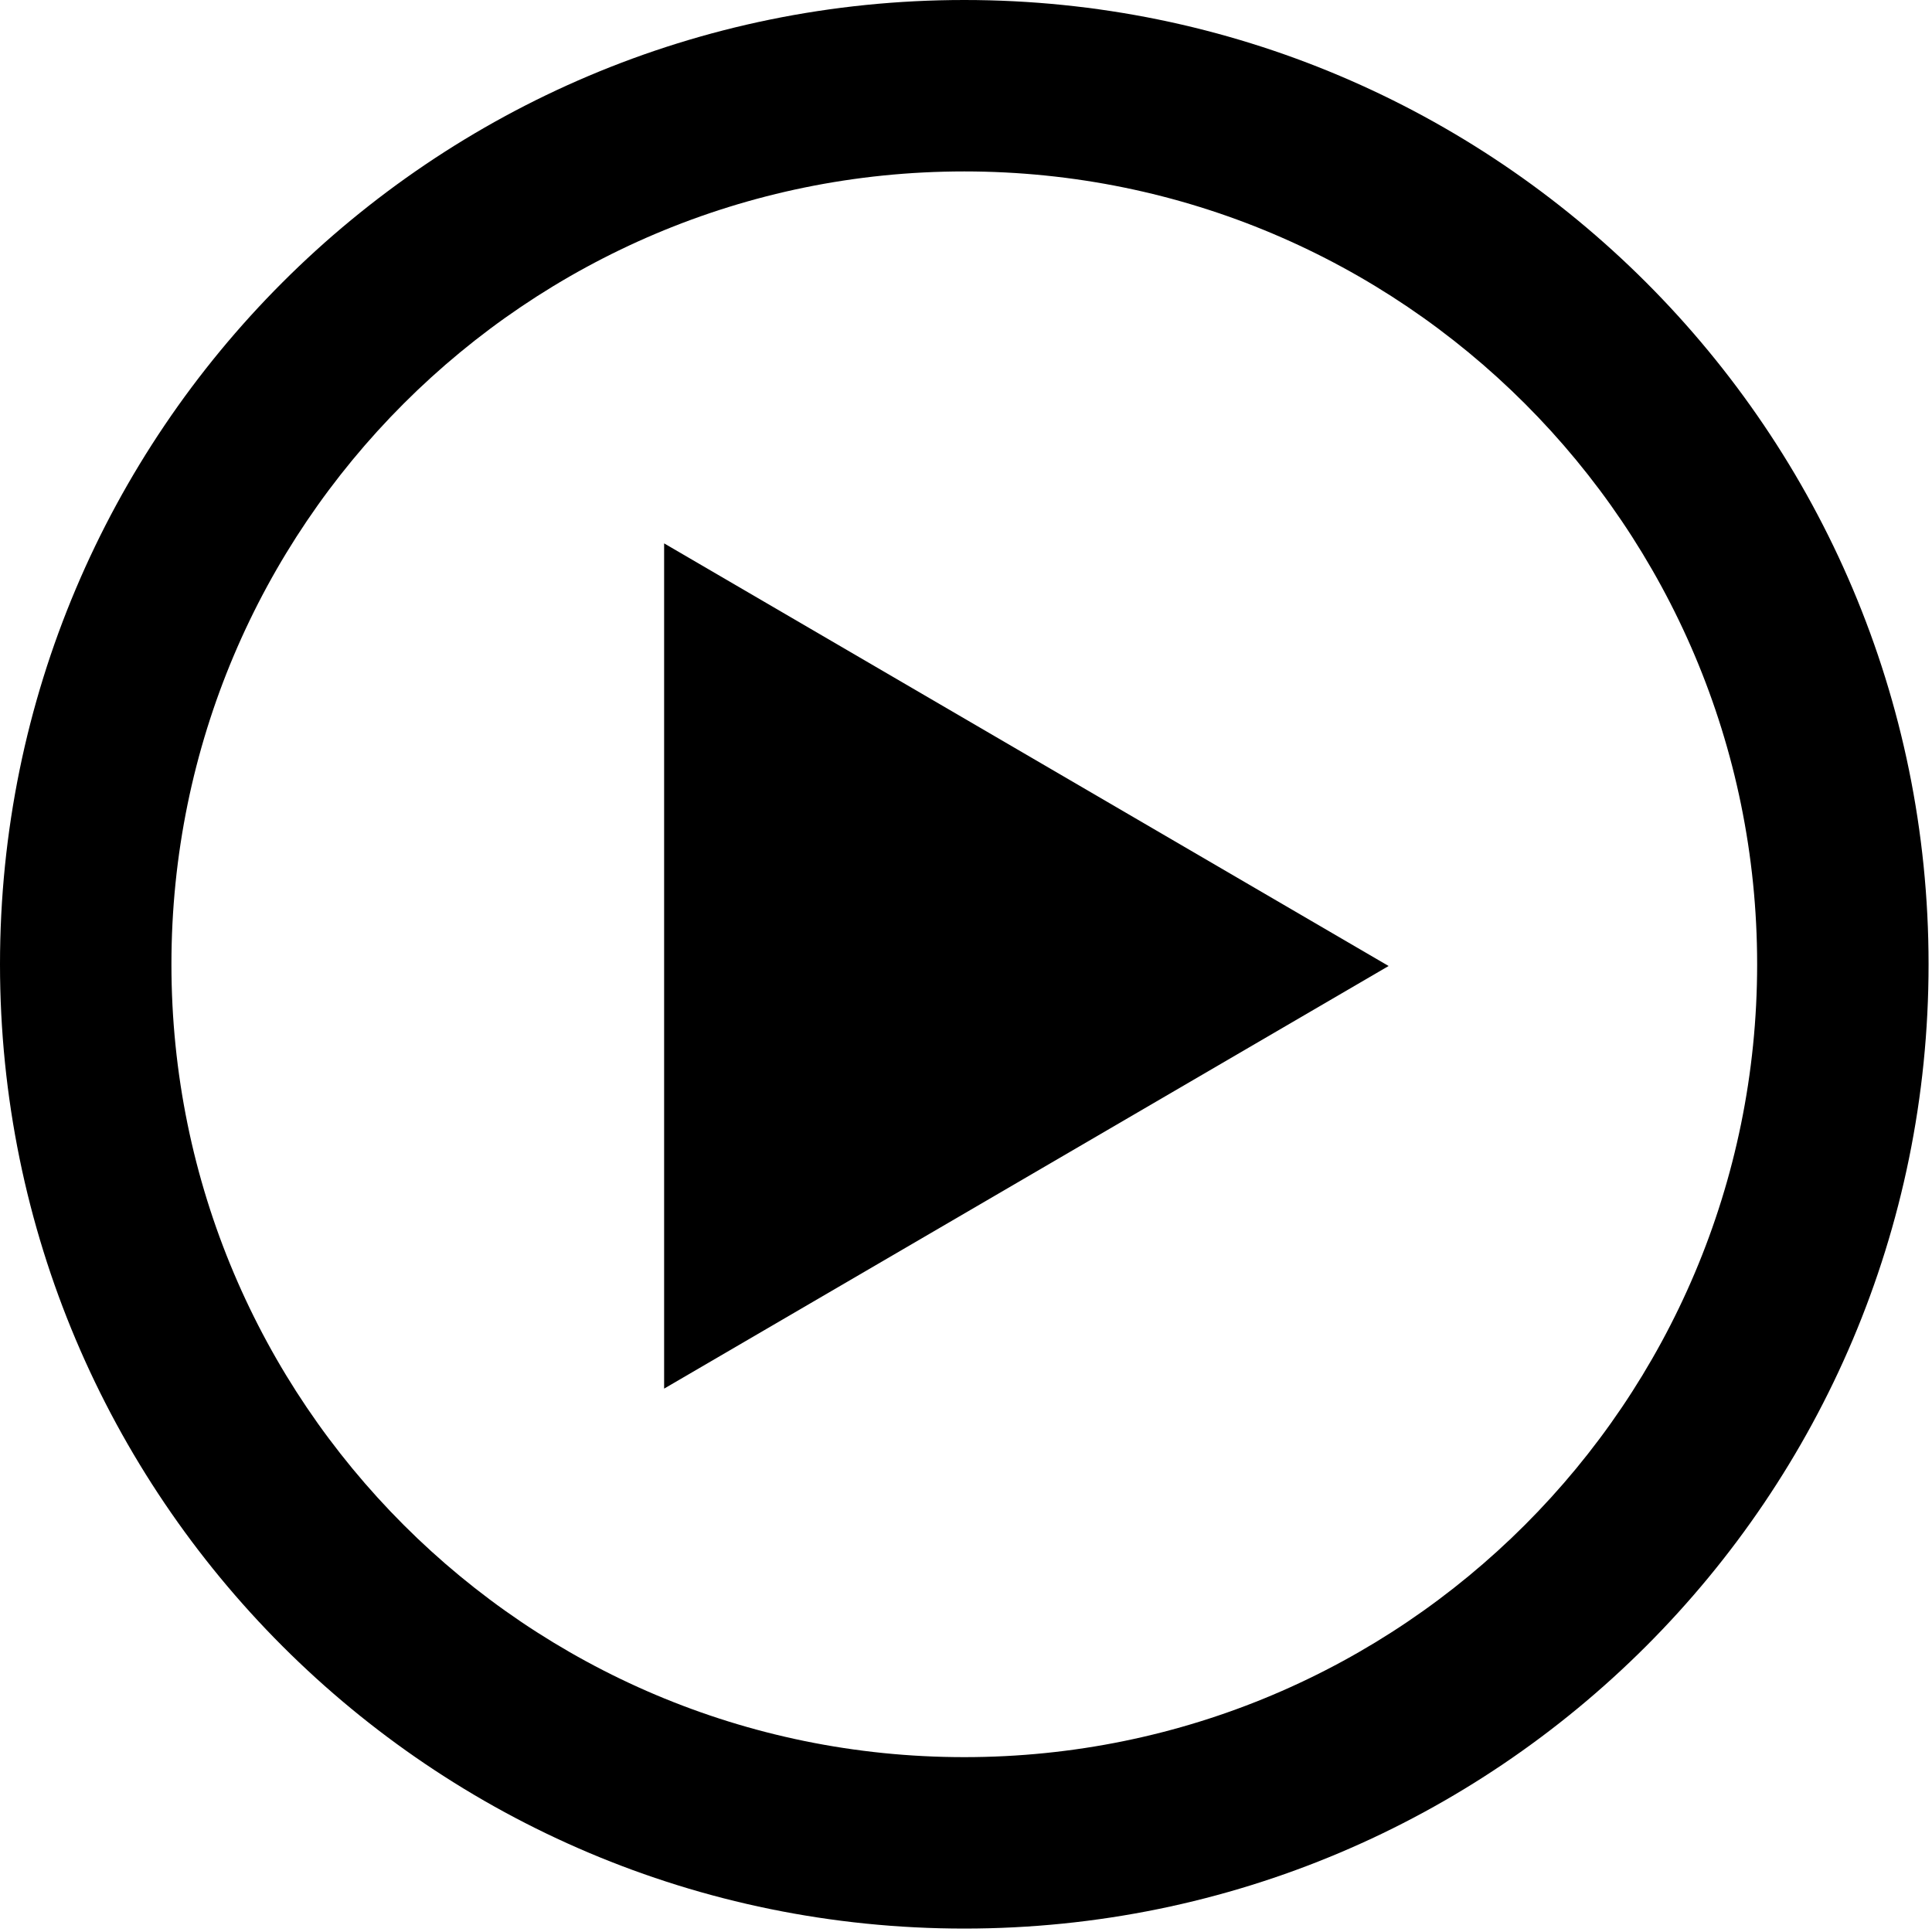 <?xml version="1.0" encoding="UTF-8"?>
<svg width="512px" height="512px" viewBox="0 0 512 512" version="1.1" xmlns="http://www.w3.org/2000/svg" xmlns:xlink="http://www.w3.org/1999/xlink">
    <!-- Generator: Sketch 41.2 (35397) - http://www.bohemiancoding.com/sketch -->
    <title>video-play</title>
    <desc>Created with Sketch.</desc>
    <defs></defs>
    <g id="Page-1" stroke="none" stroke-width="1" fill="none" fill-rule="evenodd">
        <g id="video-play" fill="#000000">
            <g id="Group">
                <path d="M255.546,511.091 C396.68,511.091 511.091,396.68 511.091,255.546 C511.091,114.412 396.68,0 255.546,0 C114.412,0 0,114.412 0,255.546 C0,396.68 114.412,511.091 255.546,511.091 Z M255.546,465.661 C139.502,465.661 45.43,371.589 45.43,255.546 C45.43,139.502 139.502,45.43 255.546,45.43 C371.589,45.43 465.661,139.502 465.661,255.546 C465.661,371.589 371.589,465.661 255.546,465.661 Z" id="Oval-50"></path>
                <polygon id="Triangle-1" points="176 368 176 144 368 256"></polygon>
            </g>
        </g>
    </g>
</svg>